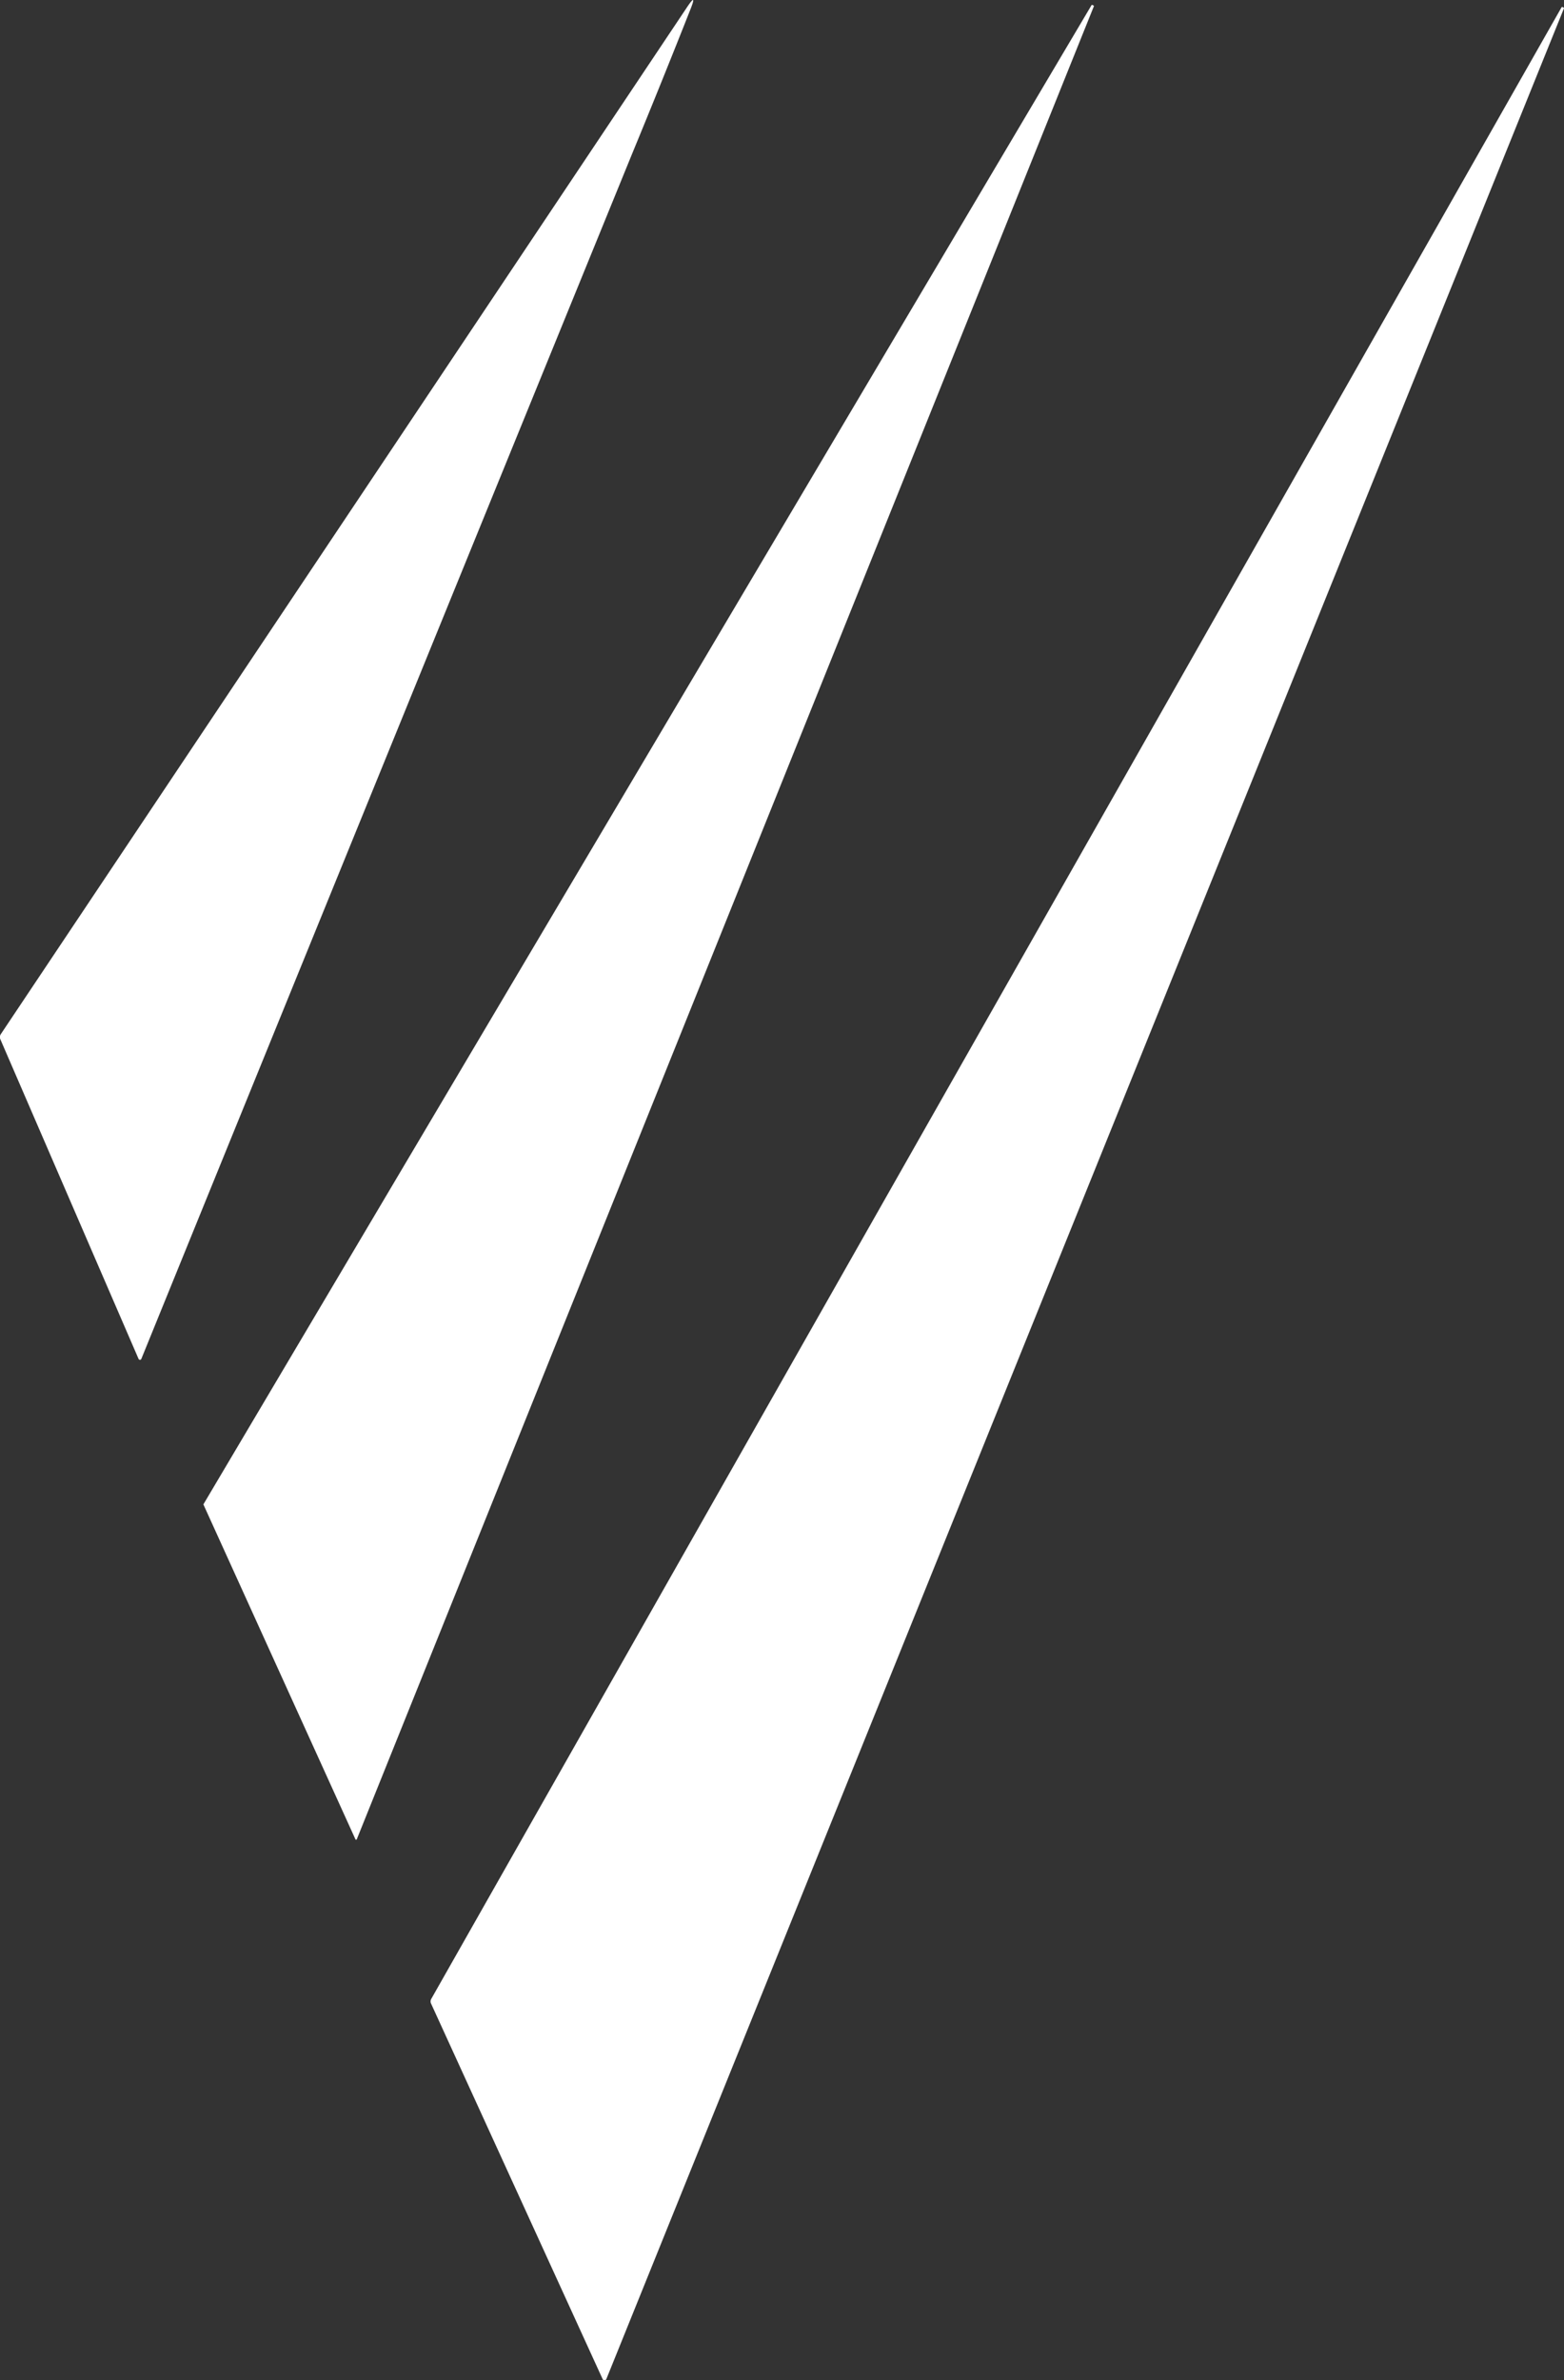 <?xml version="1.0" encoding="UTF-8"?>
<!DOCTYPE svg PUBLIC '-//W3C//DTD SVG 1.0//EN'
          'http://www.w3.org/TR/2001/REC-SVG-20010904/DTD/svg10.dtd'>
<svg data-name="Réteg 1" height="439.65" viewBox="0 0 289.06 439.65" width="289.06" xmlns="http://www.w3.org/2000/svg" xmlns:xlink="http://www.w3.org/1999/xlink"
><rect x="0" y="0" width="289.06" height="439.65" fill="#333333" stroke="none"/><path d="M26.12,251a.35.35,0,0,1-.16.16.3.3,0,0,1-.35-.16h0L.08,192A1,1,0,0,1,.16,191L126.92,1.42c1.33-2,1.56-1.88.67.35q-5.2,13.16-10.85,26.85Q72.1,138,26.12,251Z" fill="#fff"
  /><path d="M201.89.92l.2.09a.12.12,0,0,1,.08.15v0L65.94,339.73a.15.15,0,0,1-.08.08.15.15,0,0,1-.17-.08L37.62,277.94a.13.13,0,0,1,0-.12L201.71,1A.13.13,0,0,1,201.89.92Z" fill="#fff"
  /><path d="M112.07,439.42a.38.38,0,0,1-.5.2.39.39,0,0,1-.2-.2l-31.68-69.3a.92.92,0,0,1,0-.88Q184,185.42,288.61,1.34h0a.16.16,0,0,1,.24,0h0l.21.1v.08Z" fill="#fff"
/></svg
>
